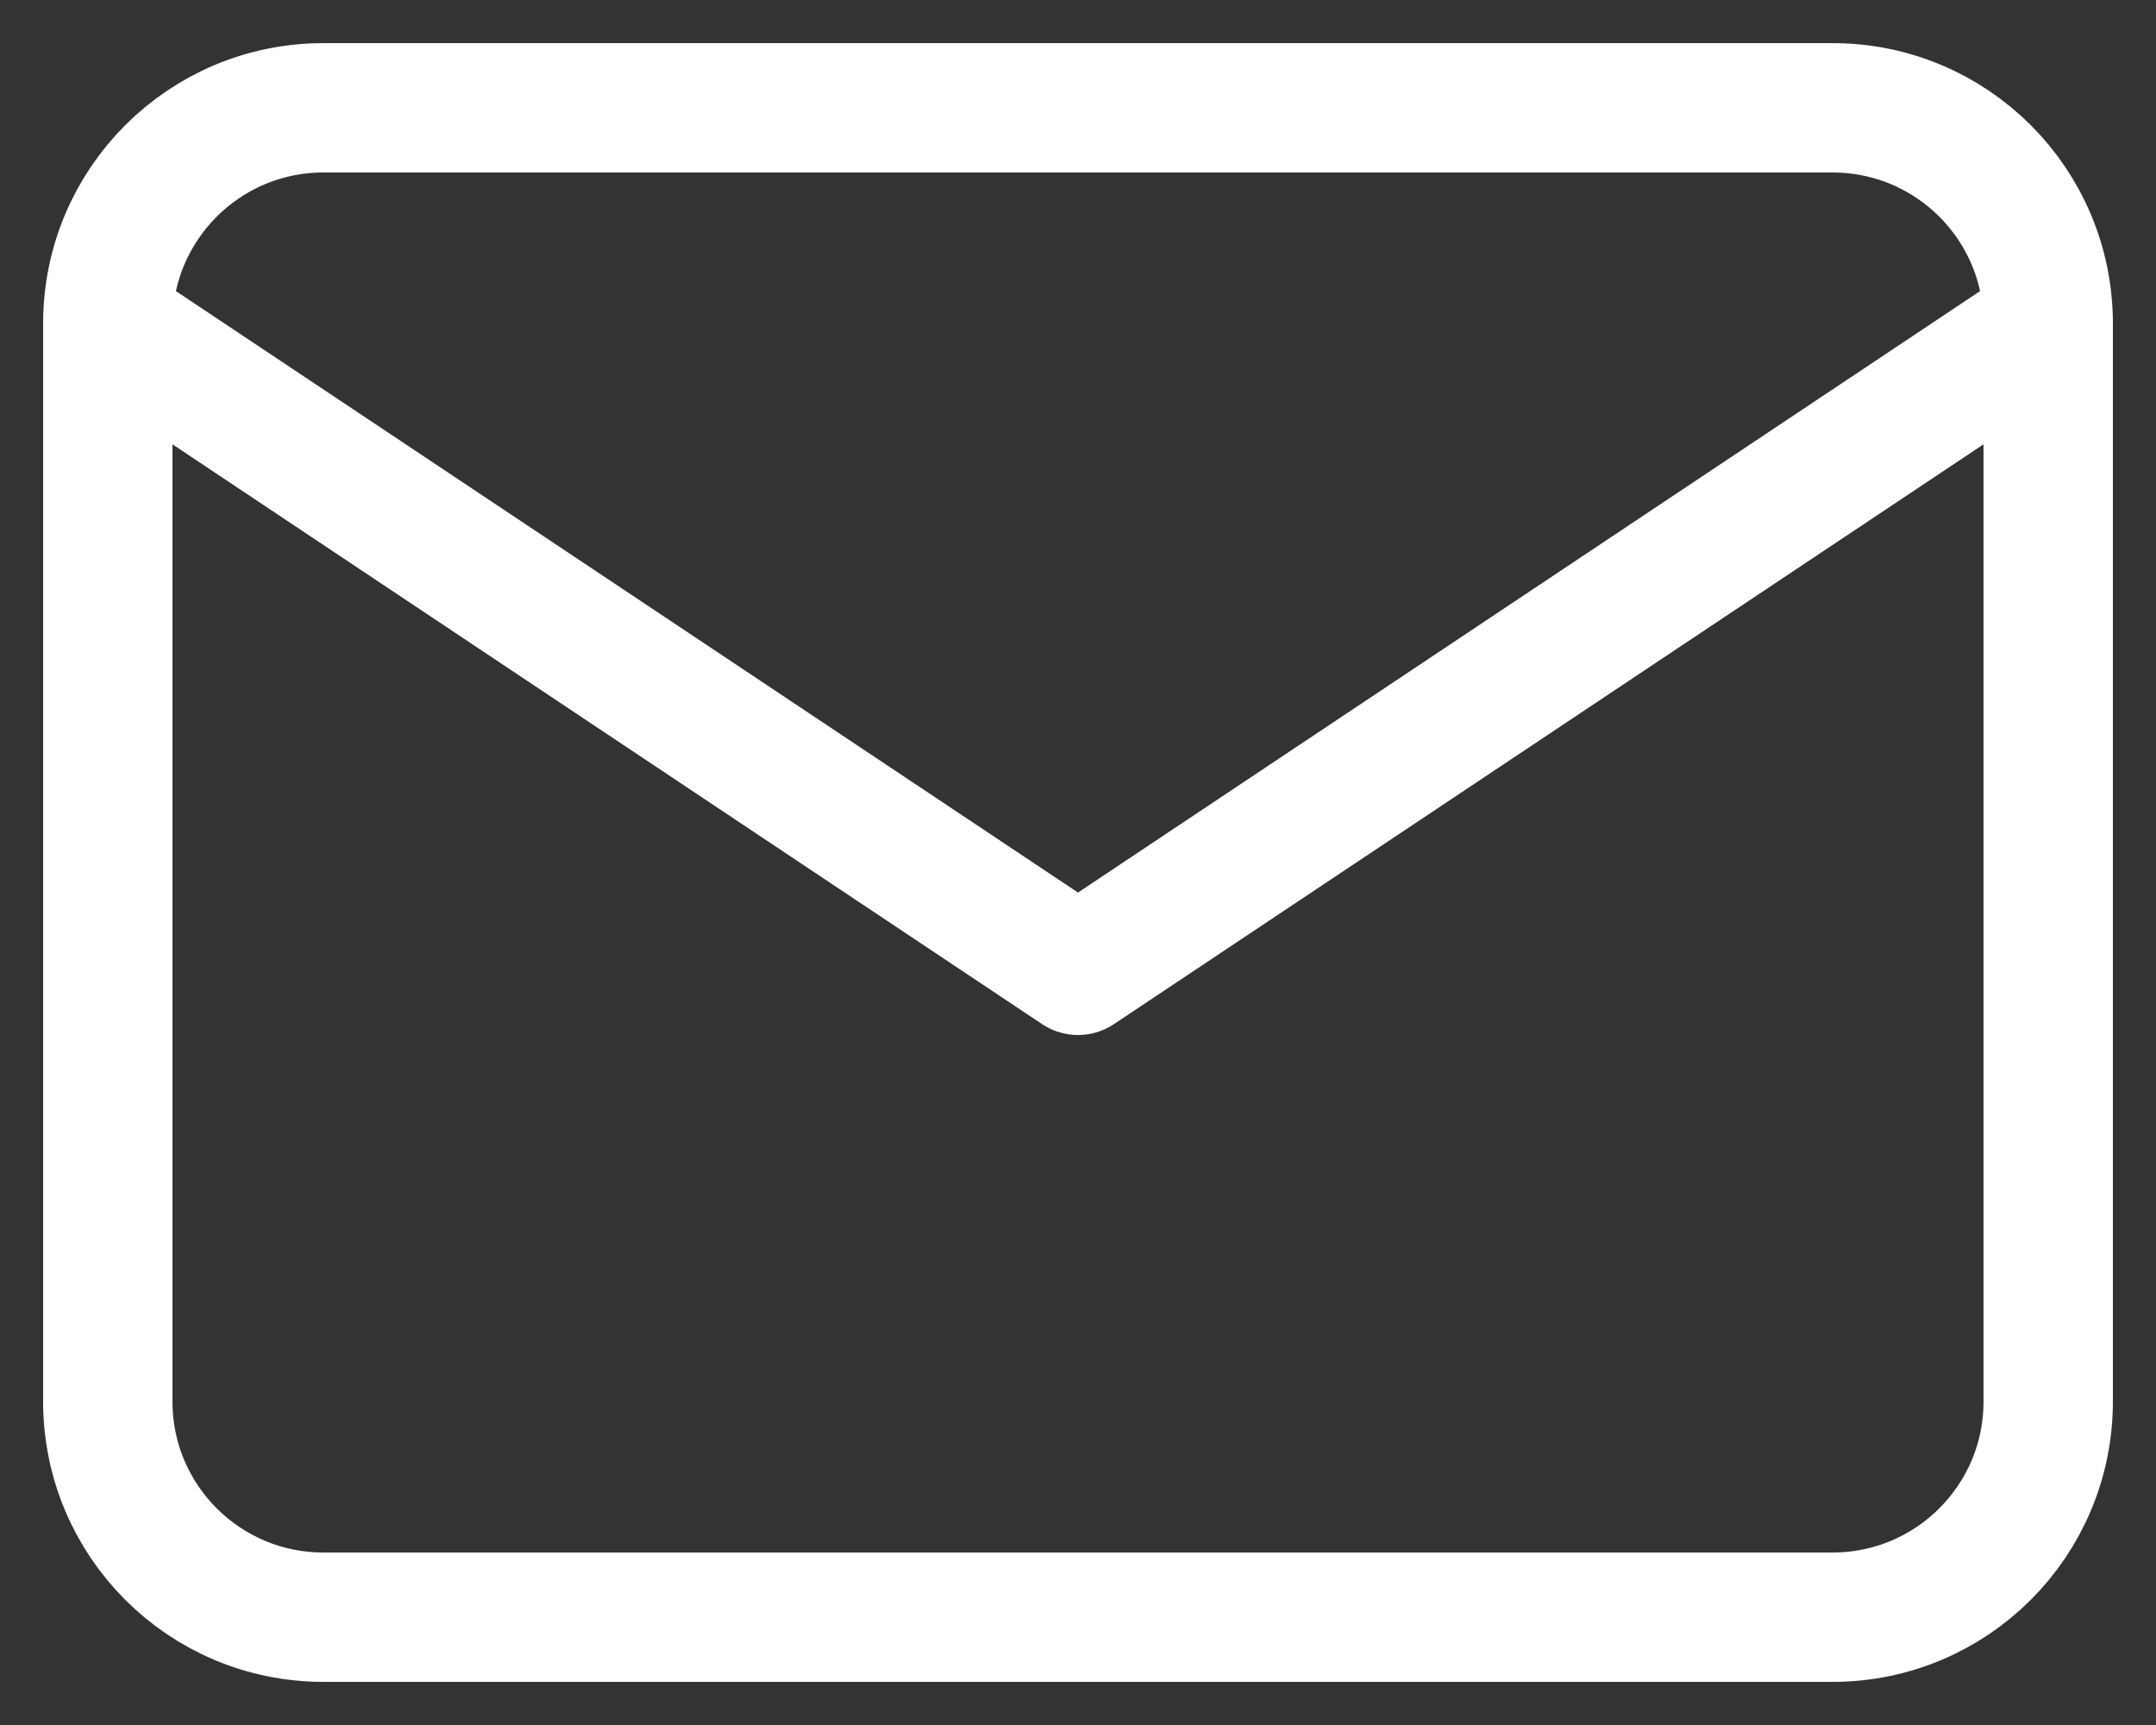 <svg width="20" height="16" viewBox="0 0 20 16" fill="none" xmlns="http://www.w3.org/2000/svg">
<rect x="0" y="0" width="20" height="16" fill="#333333" stroke="none"/>
<path d="M1 3C1 1.895 1.895 1 3 1H17C18.105 1 19 1.895 19 3V13C19 14.105 18.105 15 17 15H3C1.895 15 1 14.105 1 13V3Z" stroke="white" stroke-width="1.2" stroke-linecap="round" stroke-linejoin="round"/>
<path d="M19 3L10 9L1 3" stroke="white" stroke-width="1.2" stroke-linecap="round" stroke-linejoin="round"/>
</svg>
